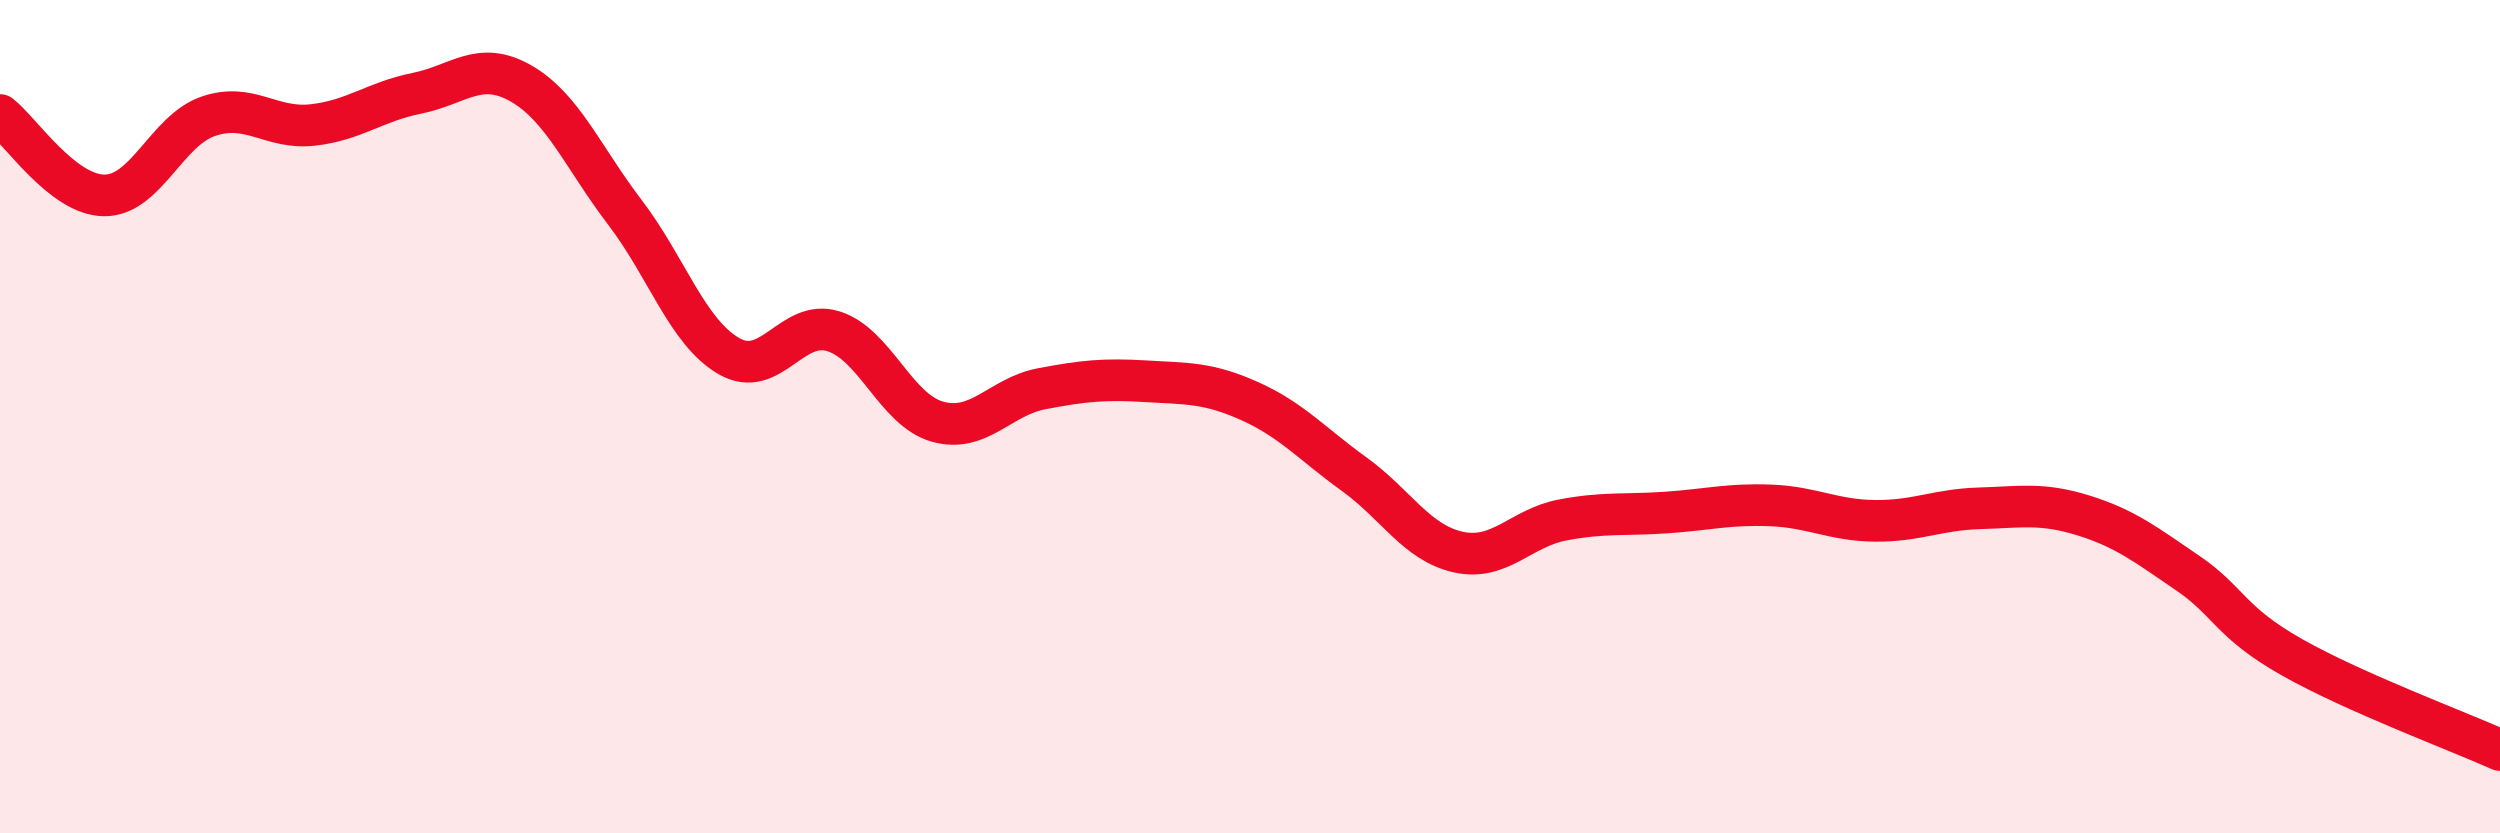 
    <svg width="60" height="20" viewBox="0 0 60 20" xmlns="http://www.w3.org/2000/svg">
      <path
        d="M 0,2.76 C 0.5,3.15 1.5,4.68 2.5,4.69 C 3.5,4.7 4,3.13 5,2.79 C 6,2.45 6.5,3.11 7.5,3 C 8.5,2.89 9,2.44 10,2.24 C 11,2.04 11.5,1.43 12.5,2 C 13.5,2.57 14,3.79 15,5.1 C 16,6.41 16.5,7.98 17.5,8.55 C 18.5,9.12 19,7.64 20,7.95 C 21,8.26 21.5,9.84 22.5,10.12 C 23.5,10.4 24,9.52 25,9.33 C 26,9.14 26.5,9.09 27.5,9.15 C 28.5,9.21 29,9.18 30,9.63 C 31,10.08 31.5,10.66 32.5,11.38 C 33.5,12.1 34,13.03 35,13.25 C 36,13.47 36.5,12.67 37.5,12.48 C 38.5,12.29 39,12.37 40,12.3 C 41,12.23 41.5,12.09 42.5,12.13 C 43.5,12.17 44,12.49 45,12.5 C 46,12.51 46.5,12.23 47.5,12.2 C 48.5,12.17 49,12.06 50,12.37 C 51,12.68 51.5,13.07 52.5,13.75 C 53.5,14.43 53.5,14.92 55,15.77 C 56.5,16.62 59,17.55 60,18L60 20L0 20Z"
        fill="#EB0A25"
        opacity="0.1"
        stroke-linecap="round"
        stroke-linejoin="round"
      />
      <path
        d="M 0,2.76 C 0.5,3.15 1.5,4.68 2.5,4.69 C 3.5,4.7 4,3.13 5,2.79 C 6,2.45 6.5,3.11 7.5,3 C 8.5,2.89 9,2.44 10,2.24 C 11,2.04 11.5,1.43 12.5,2 C 13.5,2.57 14,3.79 15,5.1 C 16,6.41 16.5,7.98 17.5,8.55 C 18.5,9.12 19,7.64 20,7.95 C 21,8.26 21.5,9.84 22.5,10.12 C 23.5,10.4 24,9.52 25,9.33 C 26,9.14 26.5,9.09 27.5,9.15 C 28.5,9.21 29,9.18 30,9.63 C 31,10.08 31.5,10.66 32.5,11.38 C 33.5,12.1 34,13.03 35,13.25 C 36,13.47 36.5,12.67 37.5,12.48 C 38.5,12.29 39,12.37 40,12.3 C 41,12.23 41.5,12.09 42.5,12.13 C 43.5,12.17 44,12.49 45,12.5 C 46,12.51 46.5,12.23 47.5,12.2 C 48.5,12.17 49,12.06 50,12.37 C 51,12.68 51.5,13.07 52.5,13.75 C 53.5,14.43 53.5,14.92 55,15.77 C 56.5,16.62 59,17.55 60,18"
        stroke="#EB0A25"
        stroke-width="1"
        fill="none"
        stroke-linecap="round"
        stroke-linejoin="round"
      />
    </svg>
  